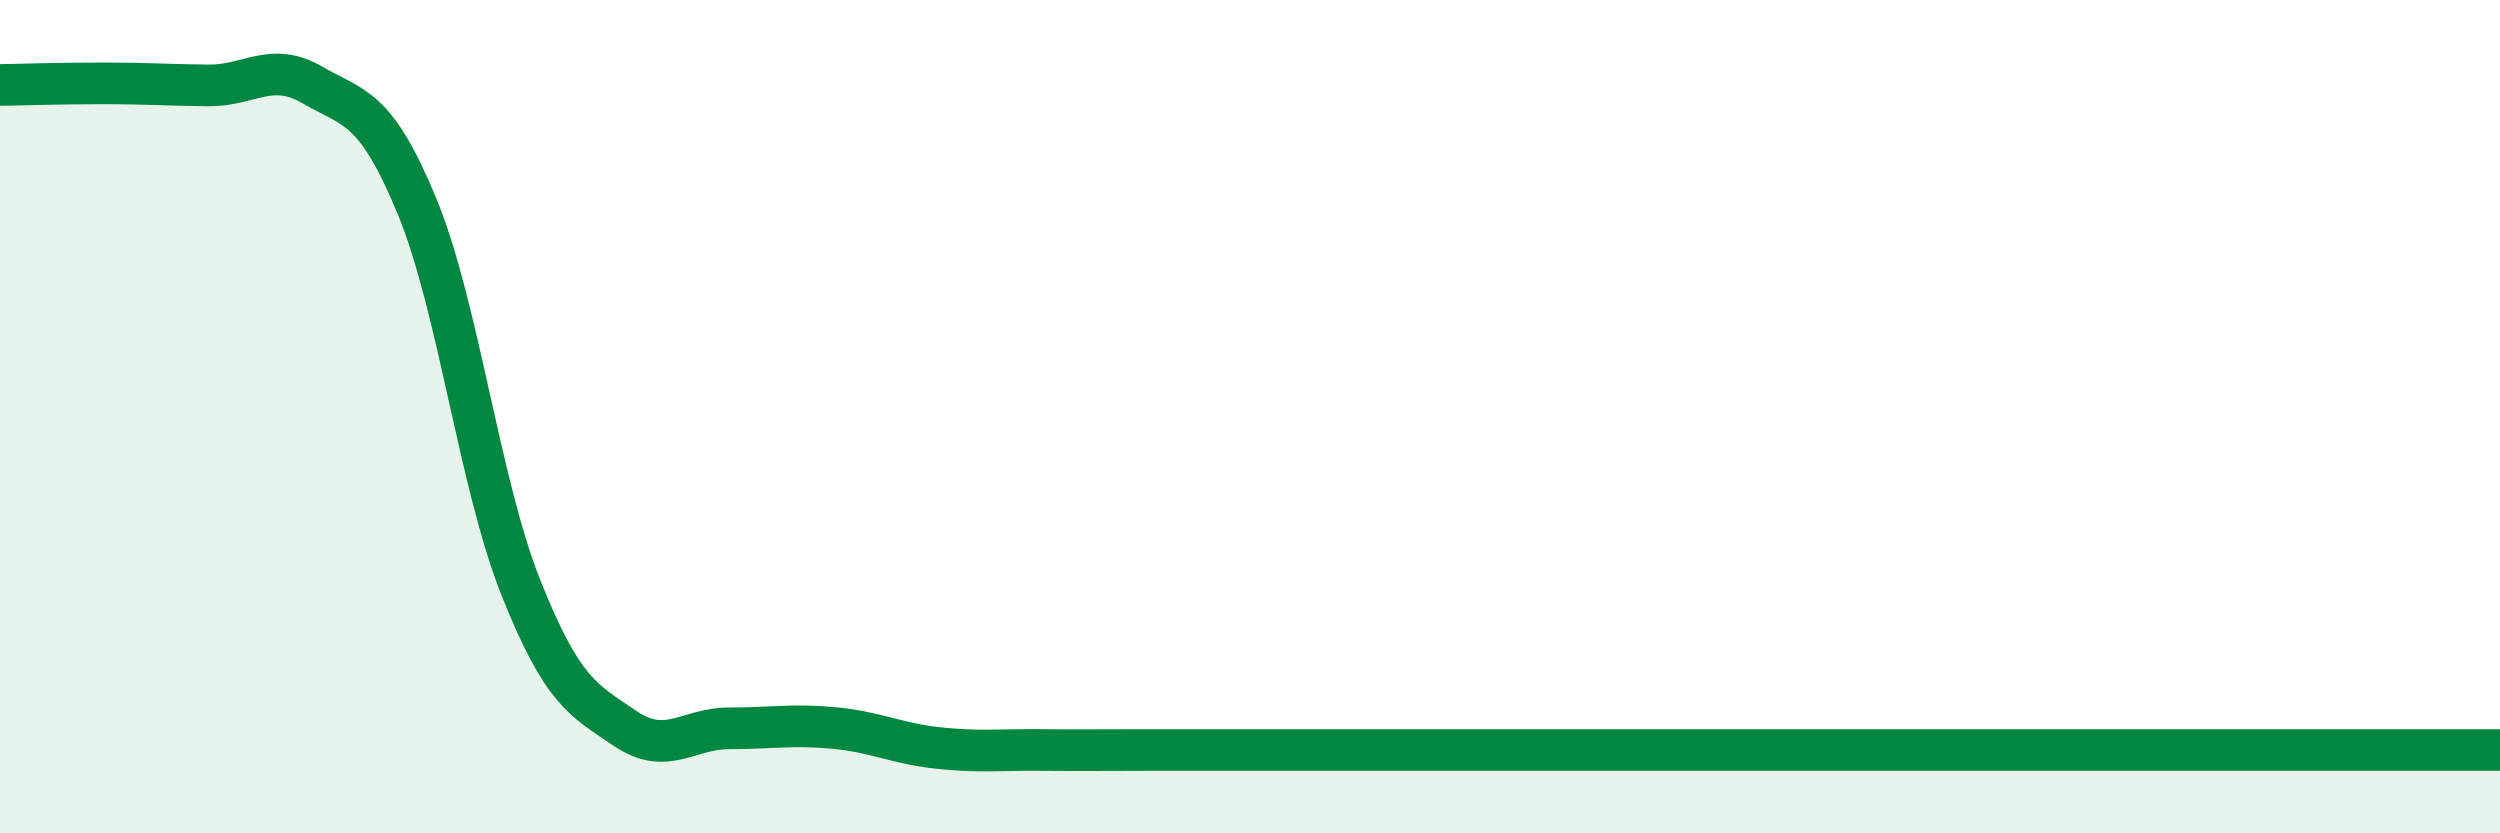 
    <svg width="60" height="20" viewBox="0 0 60 20" xmlns="http://www.w3.org/2000/svg">
      <path
        d="M 0,2.04 C 0.5,2.03 1.5,2 2.5,2 C 3.5,2 4,2.04 5,2.05 C 6,2.06 6.5,1.46 7.5,2.04 C 8.5,2.62 9,2.52 10,4.93 C 11,7.34 11.5,11.59 12.5,14.1 C 13.5,16.61 14,16.8 15,17.48 C 16,18.16 16.5,17.48 17.5,17.48 C 18.5,17.48 19,17.38 20,17.47 C 21,17.56 21.5,17.84 22.5,17.95 C 23.5,18.06 24,17.99 25,18 C 26,18.01 26.5,18 27.5,18 C 28.5,18 29,18 30,18 C 31,18 31.5,18 32.5,18 C 33.5,18 34,18 35,18 C 36,18 36.5,18 37.5,18 C 38.5,18 39,18 40,18 C 41,18 41.5,18 42.5,18 C 43.5,18 44,18 45,18 C 46,18 46.5,18 47.5,18 C 48.5,18 49,18 50,18 C 51,18 51.5,18 52.5,18 C 53.5,18 54,18 55,18 C 56,18 56.5,18 57.5,18 C 58.5,18 59.5,18 60,18L60 20L0 20Z"
        fill="#008740"
        opacity="0.1"
        stroke-linecap="round"
        stroke-linejoin="round"
      />
      <path
        d="M 0,2.04 C 0.5,2.03 1.5,2 2.5,2 C 3.5,2 4,2.04 5,2.05 C 6,2.06 6.5,1.46 7.5,2.04 C 8.5,2.62 9,2.52 10,4.93 C 11,7.34 11.5,11.59 12.5,14.1 C 13.5,16.61 14,16.8 15,17.48 C 16,18.16 16.5,17.48 17.5,17.48 C 18.5,17.48 19,17.38 20,17.47 C 21,17.56 21.5,17.84 22.5,17.95 C 23.5,18.06 24,17.99 25,18 C 26,18.01 26.5,18 27.5,18 C 28.5,18 29,18 30,18 C 31,18 31.5,18 32.5,18 C 33.5,18 34,18 35,18 C 36,18 36.5,18 37.5,18 C 38.5,18 39,18 40,18 C 41,18 41.5,18 42.5,18 C 43.5,18 44,18 45,18 C 46,18 46.5,18 47.5,18 C 48.5,18 49,18 50,18 C 51,18 51.5,18 52.5,18 C 53.5,18 54,18 55,18 C 56,18 56.5,18 57.5,18 C 58.5,18 59.5,18 60,18"
        stroke="#008740"
        stroke-width="1"
        fill="none"
        stroke-linecap="round"
        stroke-linejoin="round"
      />
    </svg>
  